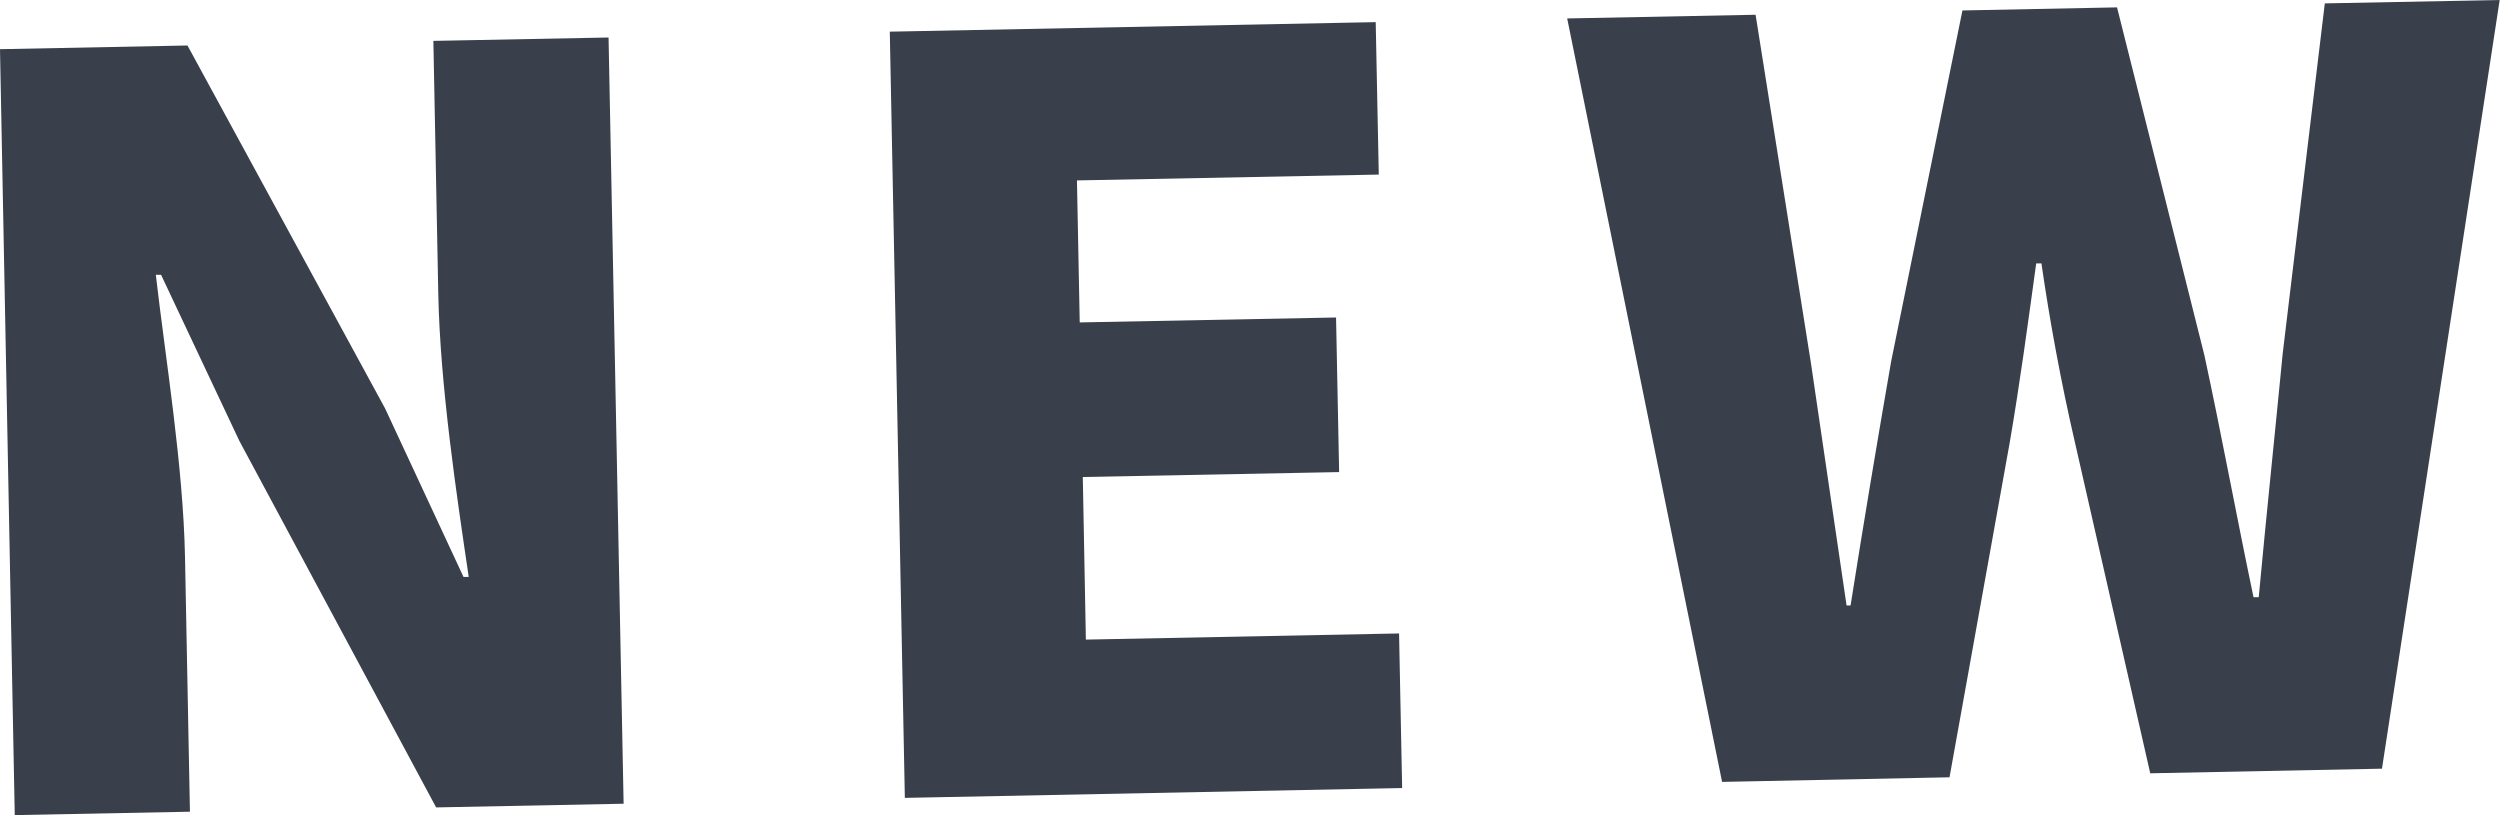 <?xml version="1.0" encoding="UTF-8"?>
<svg id="_レイヤー_2" data-name="レイヤー 2" xmlns="http://www.w3.org/2000/svg" viewBox="0 0 81.34 26.52">
  <defs>
    <style>
      .cls-1 {
        opacity: .8;
      }

      .cls-2 {
        fill: #09101e;
      }
    </style>
  </defs>
  <g id="_レイヤー_1-2" data-name="レイヤー 1">
    <g class="cls-1">
      <path class="cls-2" d="M0,1.6l6.1-.12,6.43,11.81,2.55,5.48h.17c-.39-2.64-.93-6.22-.99-9.2l-.16-8.24,5.7-.11,.49,24.93-6.1,.12L7.79,14.35l-2.55-5.41h-.17c.32,2.78,.89,6.19,.95,9.2l.16,8.27-5.7,.11L0,1.6Z"/>
      <path class="cls-2" d="M28.95,1.03l15.81-.31,.1,4.96-9.82,.19,.09,4.62,8.34-.16,.1,5.03-8.34,.16,.1,5.29,10.19-.2,.1,5.03-16.18,.32-.49-24.93Z"/>
      <path class="cls-2" d="M50.99,.6l6.13-.12,1.8,11.33,1.16,7.89h.13c.42-2.66,.87-5.35,1.32-7.94L63.85,.34l5.03-.1,2.84,11.31c.55,2.54,1.04,5.21,1.6,7.88h.17c.25-2.69,.53-5.34,.78-7.93L75.64,.11l5.69-.11-3.83,25.01-7.54,.15-2.46-10.81c-.44-1.9-.81-3.91-1.08-5.78h-.17c-.26,1.89-.53,3.9-.86,5.82l-1.96,10.9-7.4,.15L50.99,.6Z"/>
    </g>
  </g>
</svg>